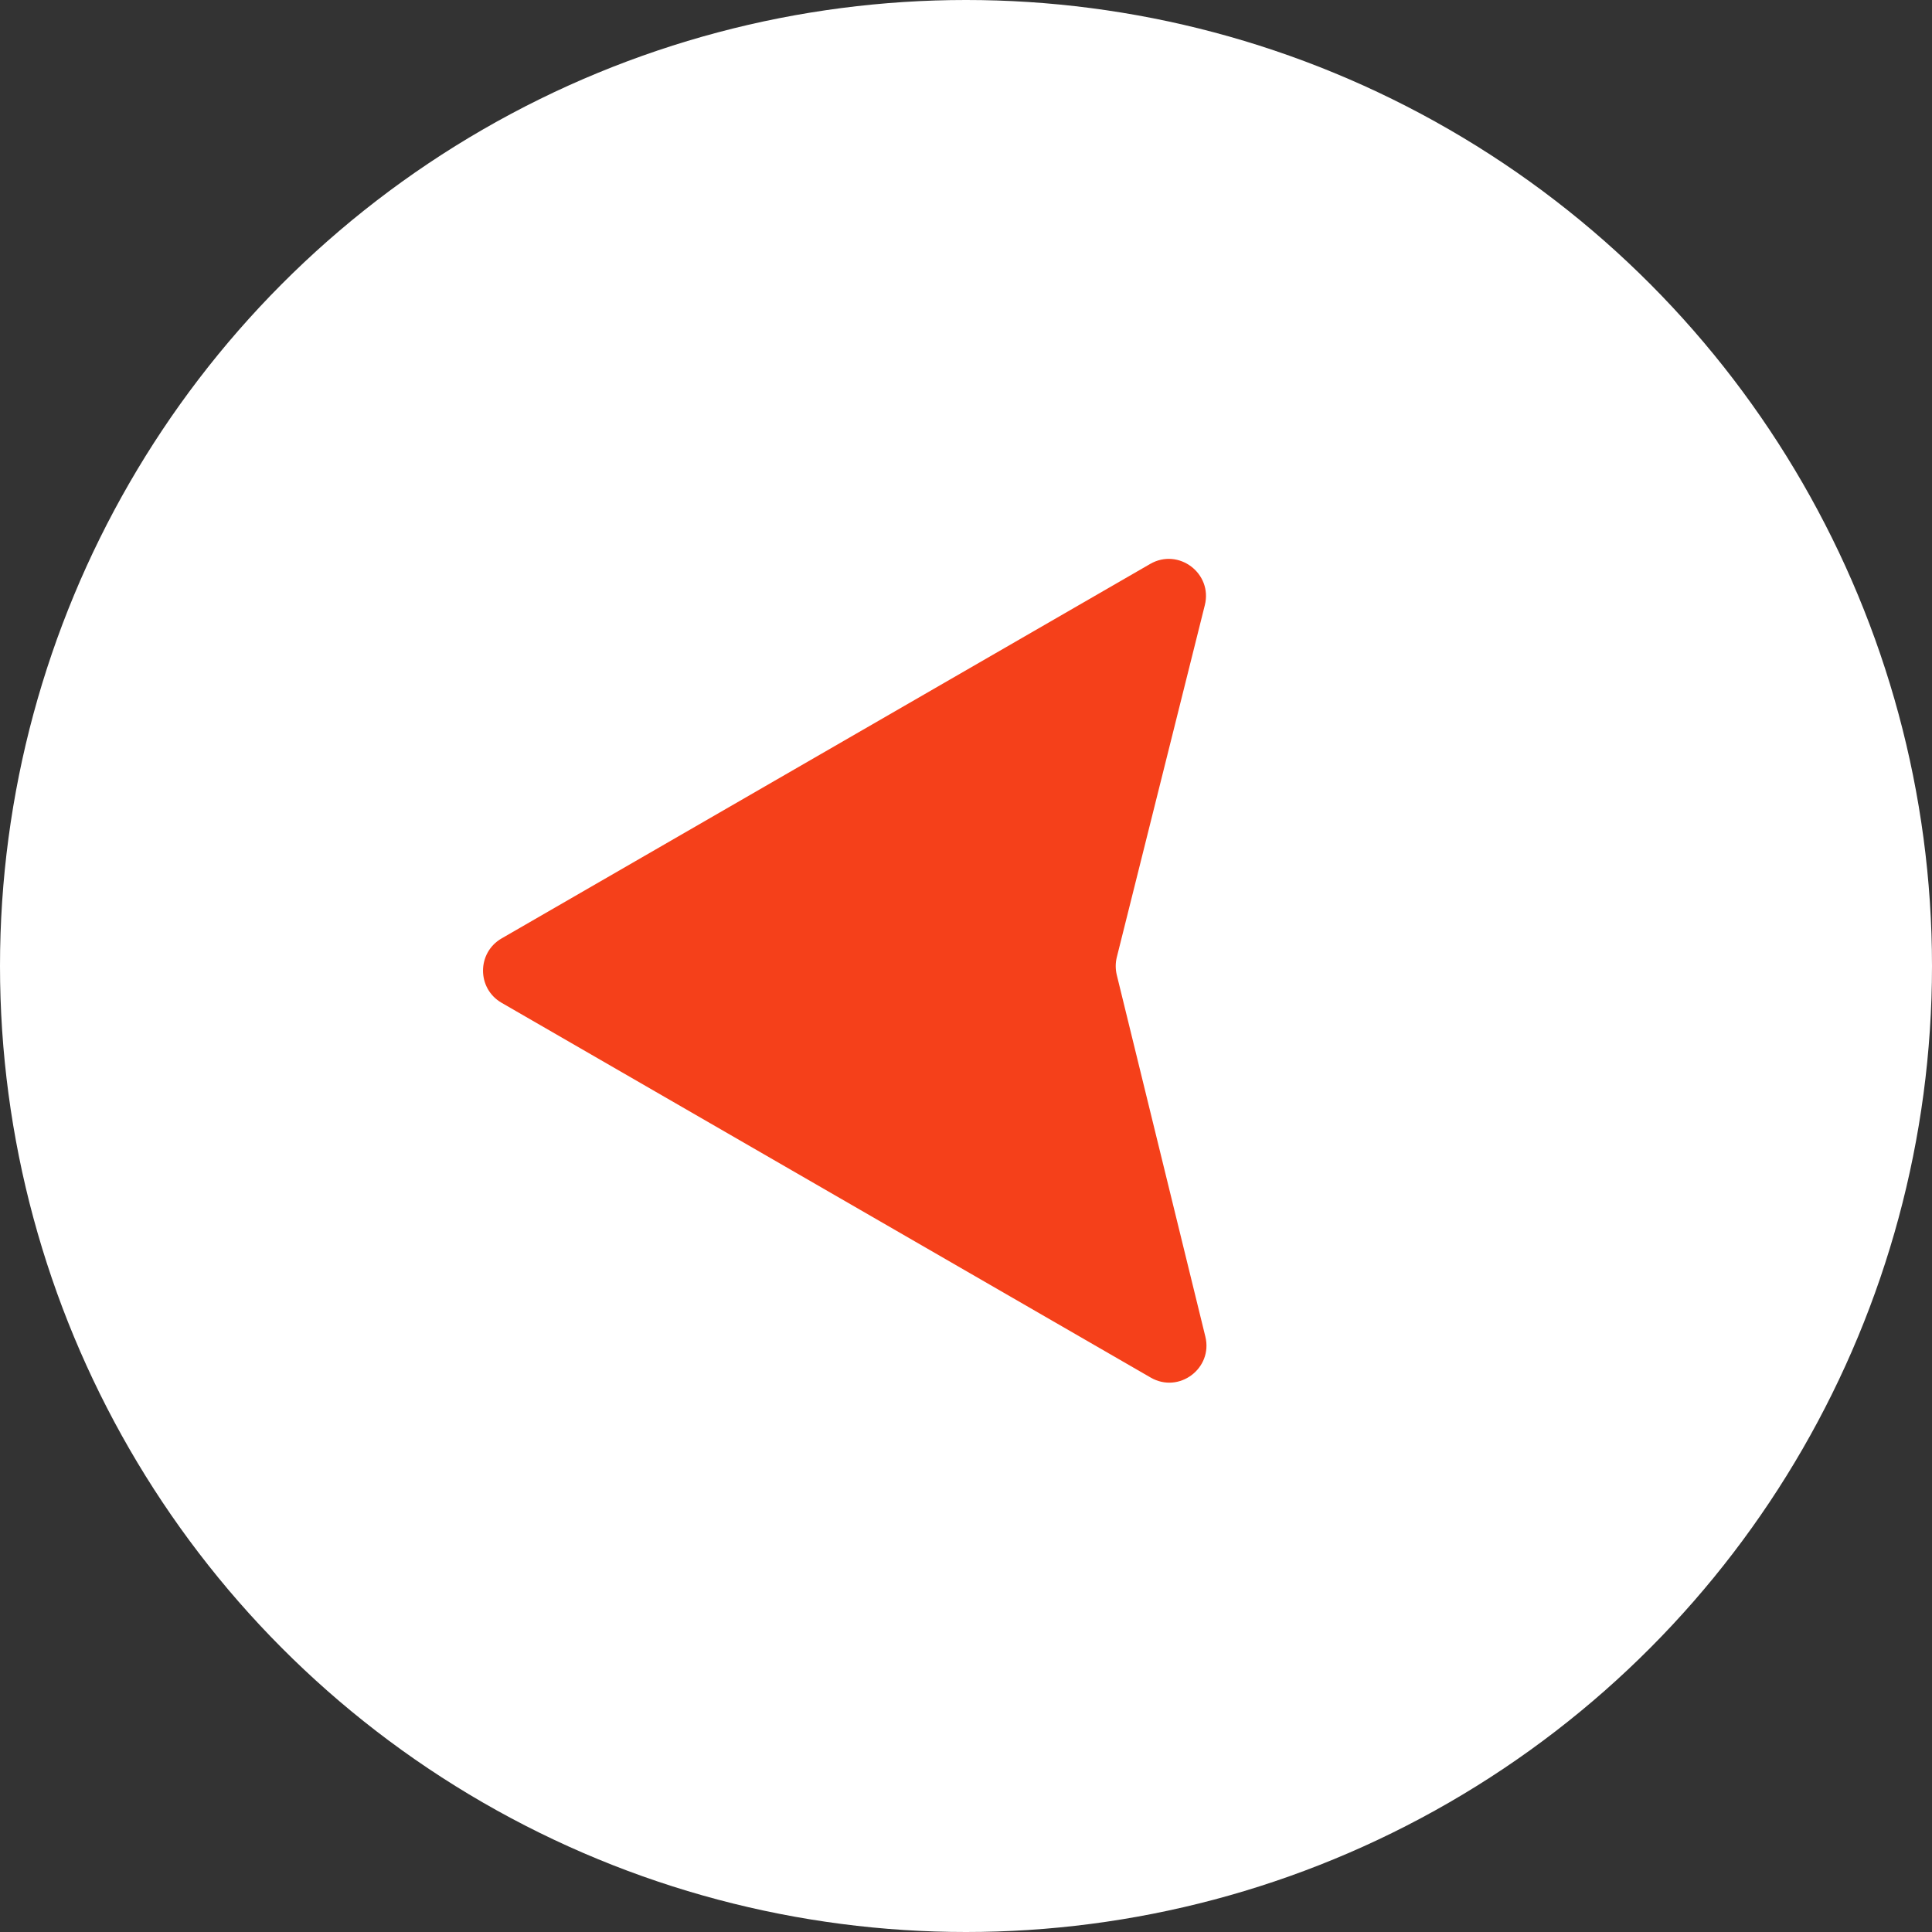 <?xml version="1.0" encoding="UTF-8"?> <svg xmlns="http://www.w3.org/2000/svg" width="26" height="26" viewBox="0 0 26 26" fill="none"><rect x="0" y="0" width="26" height="26" fill="#333333" stroke="none"/> <circle cx="13" cy="13" r="13" transform="matrix(-1 0 0 1 26 0)" fill="white"></circle> <path d="M6.75 12.629C6.417 12.822 6.417 13.303 6.75 13.495L15.486 18.539C15.867 18.759 16.326 18.414 16.221 17.987L15.029 13.12C15.01 13.041 15.01 12.959 15.03 12.88L16.214 8.144C16.321 7.716 15.861 7.369 15.479 7.589L6.75 12.629Z" fill="#F5401A"></path> </svg> 